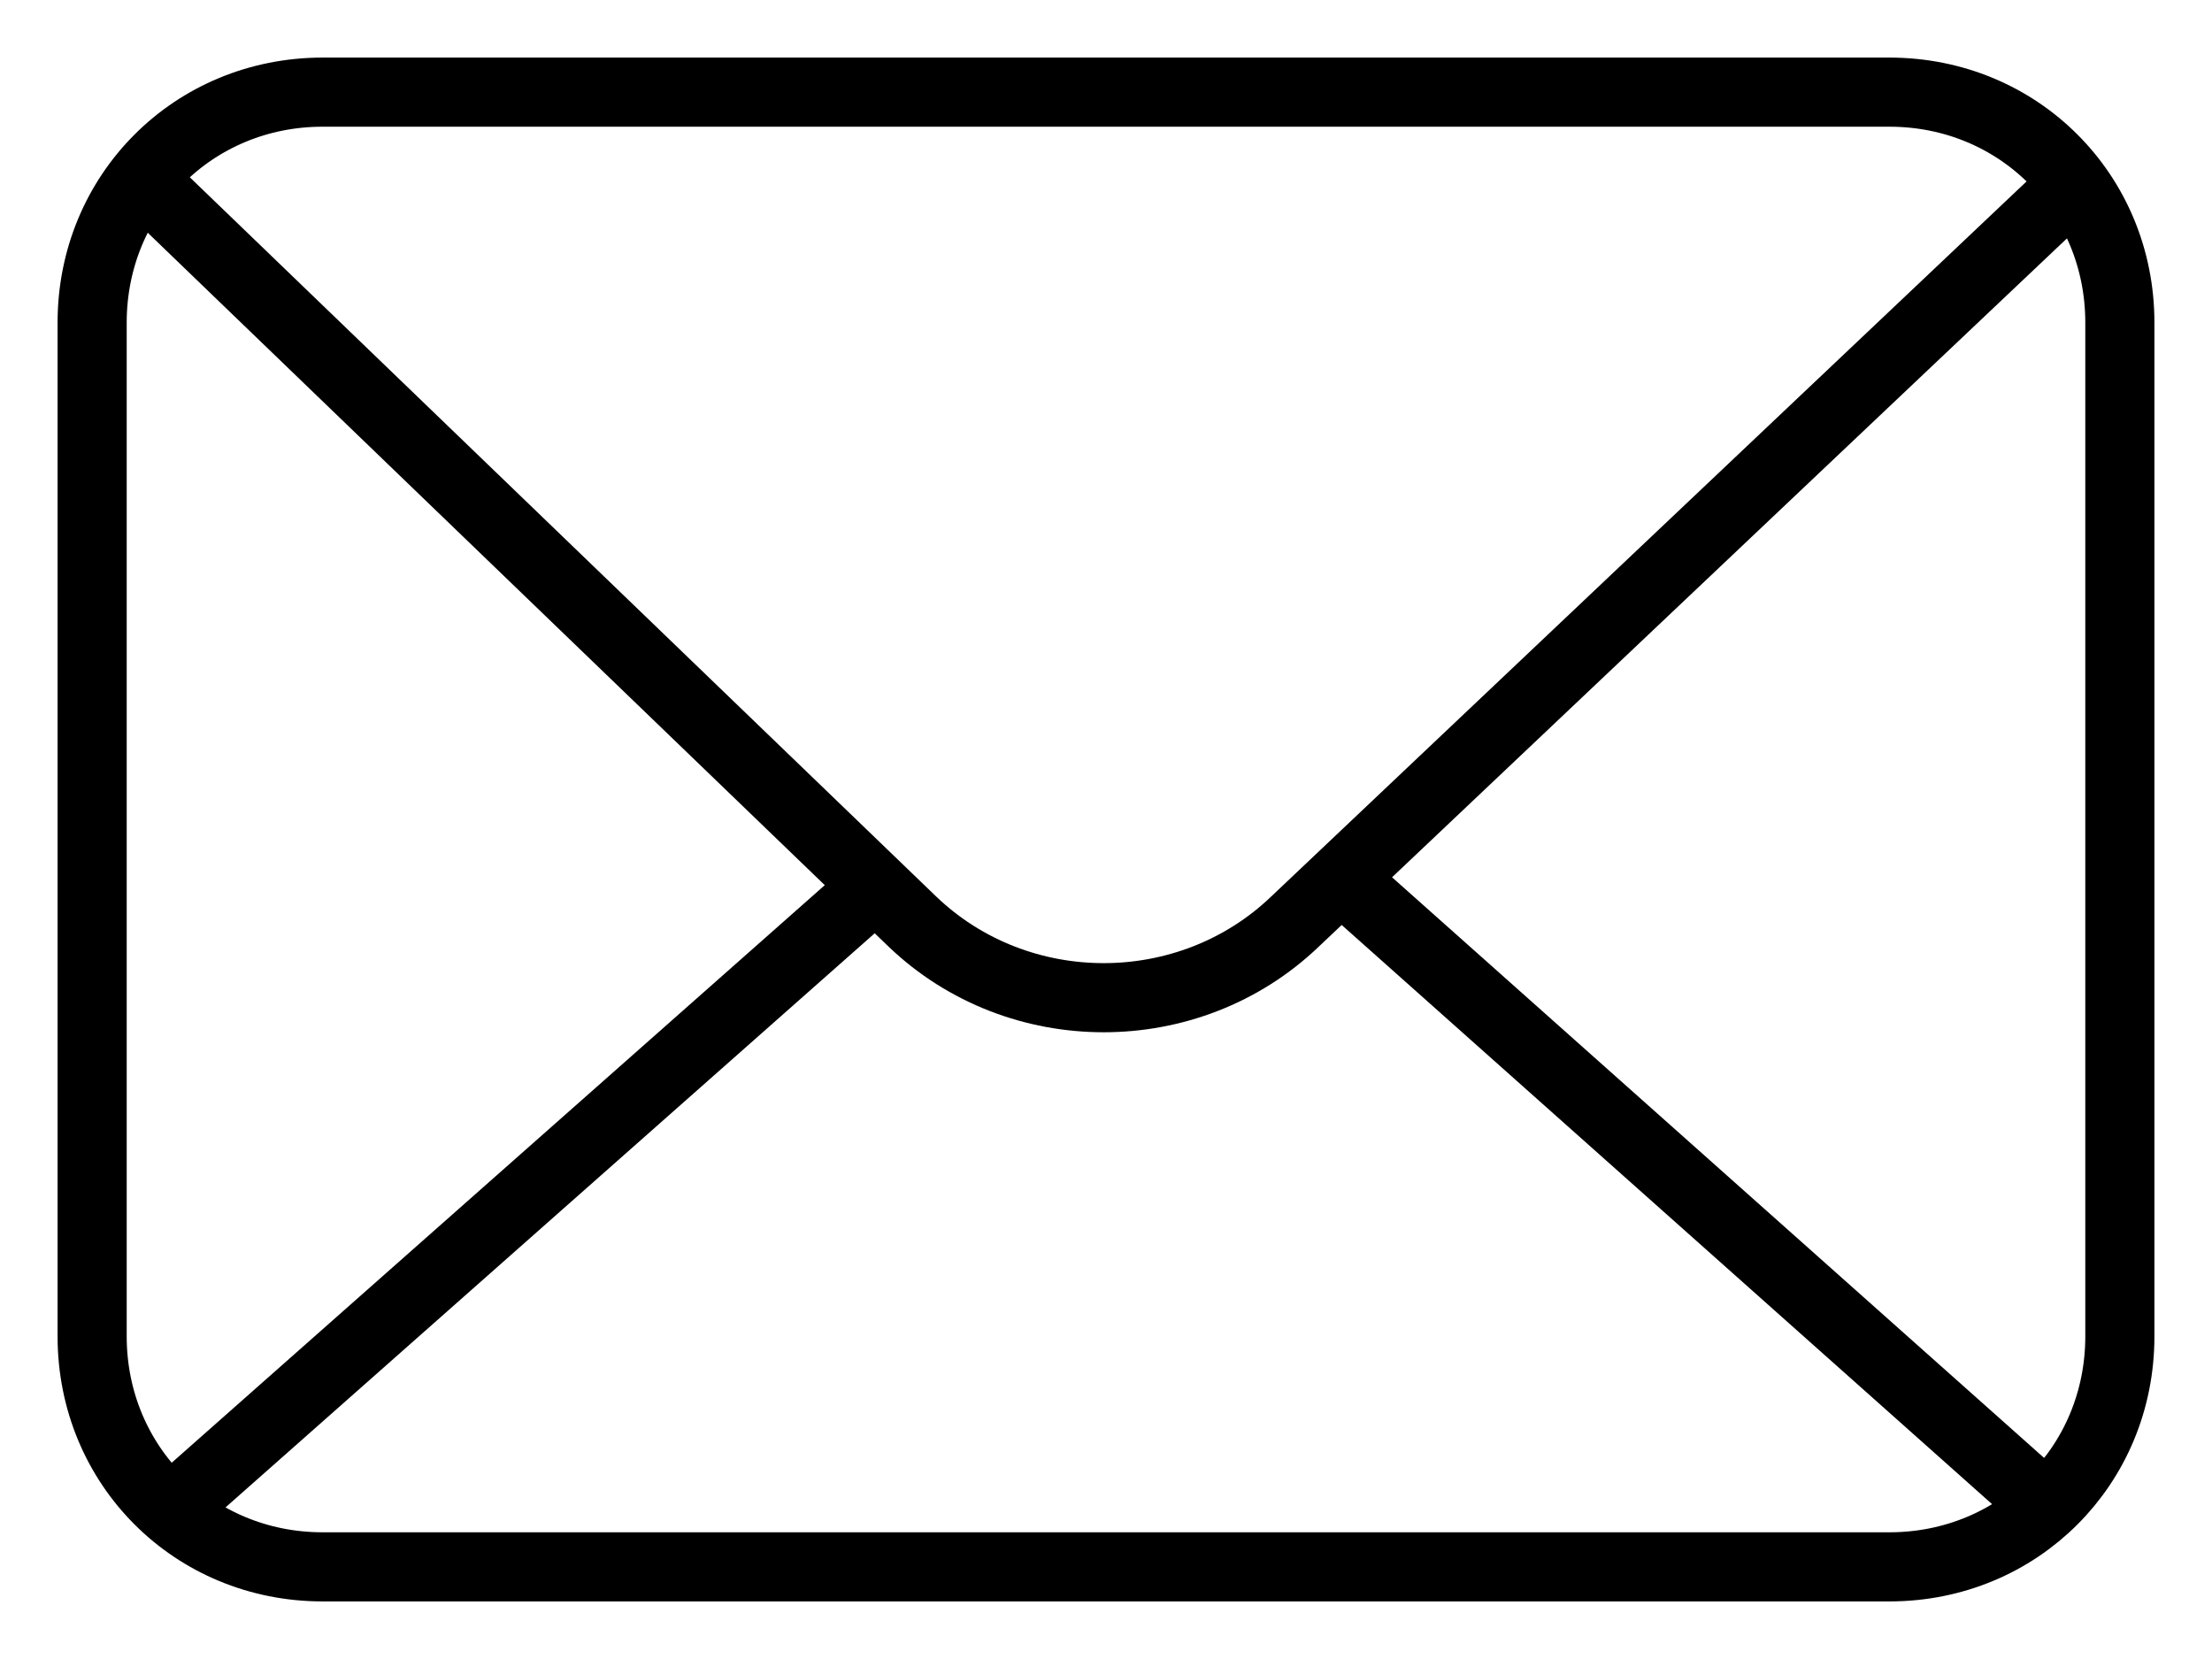 <?xml version="1.0" encoding="UTF-8"?>
<svg width="32px" height="24px" viewBox="0 0 32 24" version="1.1" xmlns="http://www.w3.org/2000/svg" xmlns:xlink="http://www.w3.org/1999/xlink">
    <title>mia-icon-mail</title>
    <g id="Homepage" stroke="none" stroke-width="1" fill="none" fill-rule="evenodd">
        <g id="AT-web-" transform="translate(-261, -5695)" stroke="#000000">
            <g id="mia-icon-mail" transform="translate(262, 5696)">
                <path d="M3.667,0.333 L26.333,0.333 C28.2,0.333 29.667,1.8 29.667,3.667 L29.667,18.333 C29.667,20.2 28.2,21.667 26.333,21.667 L3.667,21.667 C1.8,21.667 0.333,20.2 0.333,18.333 L0.333,3.667 C0.333,1.8 1.8,0.333 3.667,0.333 Z" id="Rectangle"></path>
                <path d="M29,1.667 L17.733,12.333 C16.2,13.8 13.733,13.8 12.2,12.333 L1.2,1.733 L1.2,1.733" id="Path-2" stroke-linecap="round" stroke-linejoin="round"></path>
                <g id="Group-4" transform="translate(1.333, 12)" stroke-linecap="round" stroke-linejoin="round">
                    <line x1="10.133" y1="0" x2="0.333" y2="8.667" id="Path-3"></line>
                    <line x1="17.4" y1="0" x2="27.133" y2="8.667" id="Path-3_1_"></line>
                </g>
            </g>
        </g>
    </g>
</svg>